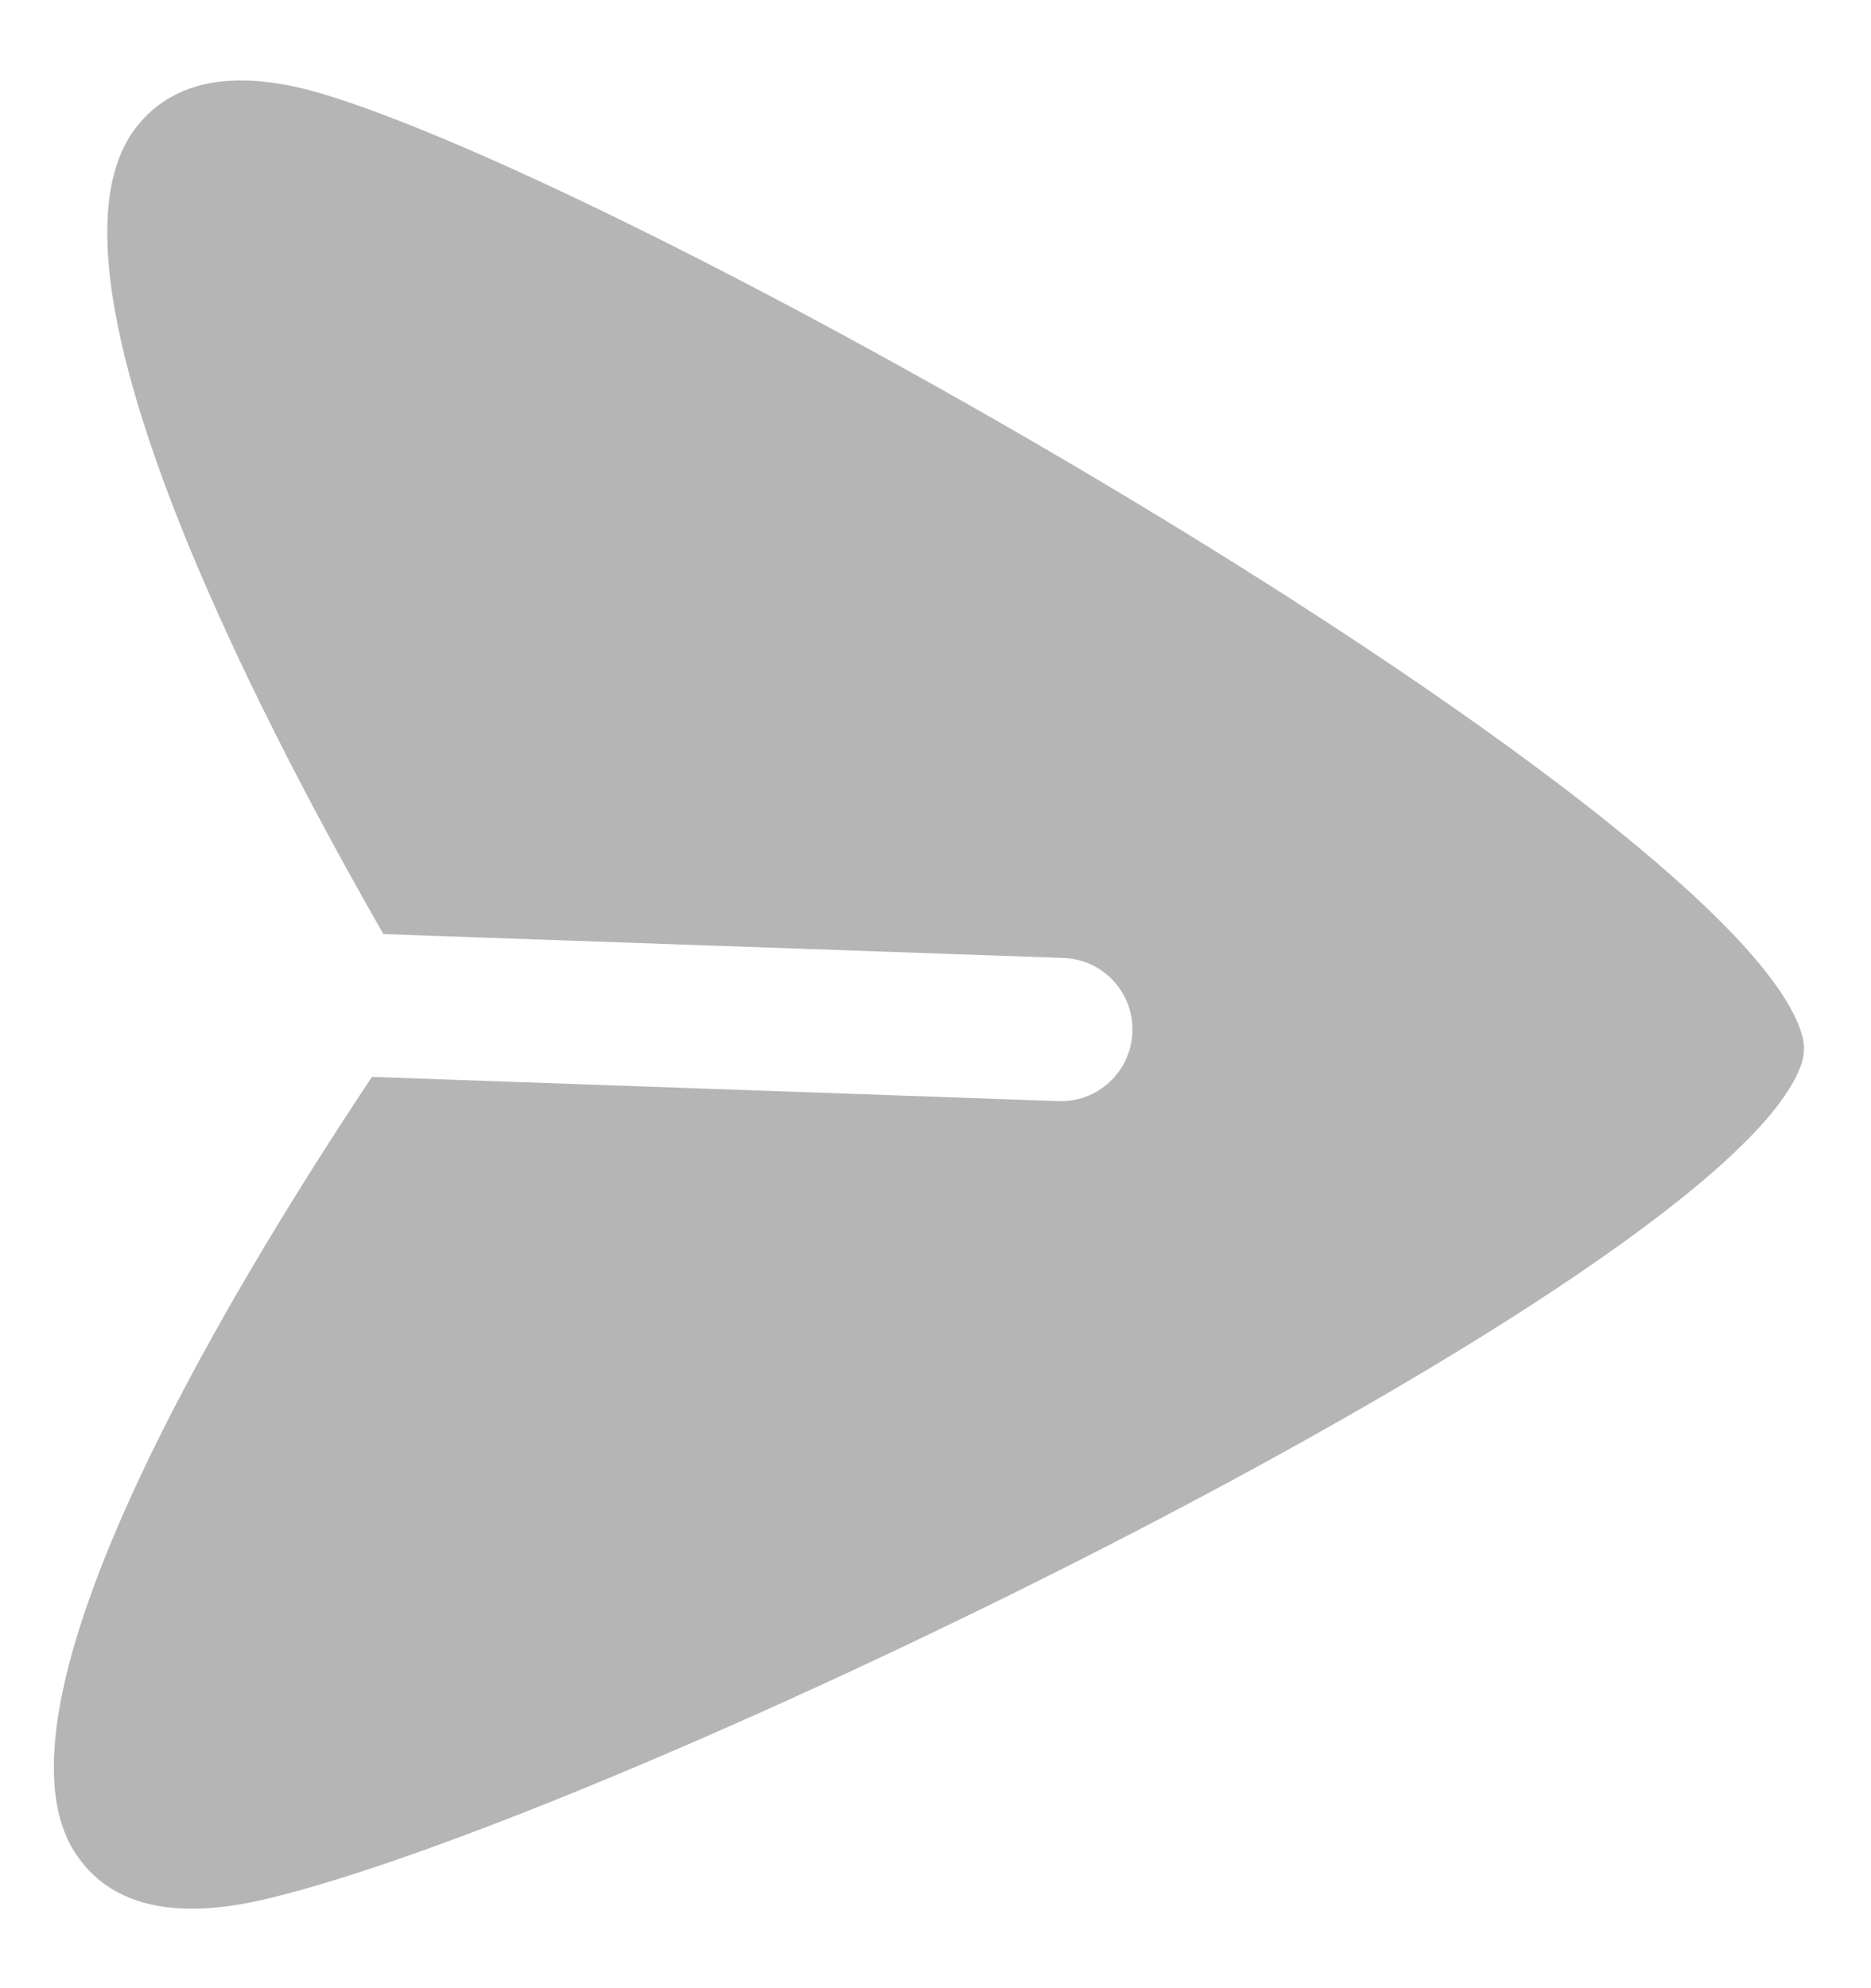 <svg width="16" height="17" viewBox="0 0 16 17" fill="none" xmlns="http://www.w3.org/2000/svg">
<path fill-rule="evenodd" clip-rule="evenodd" d="M15.404 9.1C15.431 9.023 15.434 8.94 15.413 8.861C14.916 6.998 5.688 1.703 2.789 0.812C2.033 0.58 1.486 0.674 1.164 1.089C0.233 2.292 2.157 6.031 3.279 7.987L9.095 8.191C9.432 8.203 9.696 8.486 9.684 8.824C9.672 9.162 9.389 9.427 9.052 9.415L3.181 9.208C1.917 11.105 -0.182 14.61 0.65 15.854C0.682 15.901 0.716 15.945 0.753 15.985C1.06 16.316 1.564 16.402 2.251 16.243C5.204 15.56 14.778 10.925 15.404 9.1Z" fill="#B5B5B5"/>
</svg>
